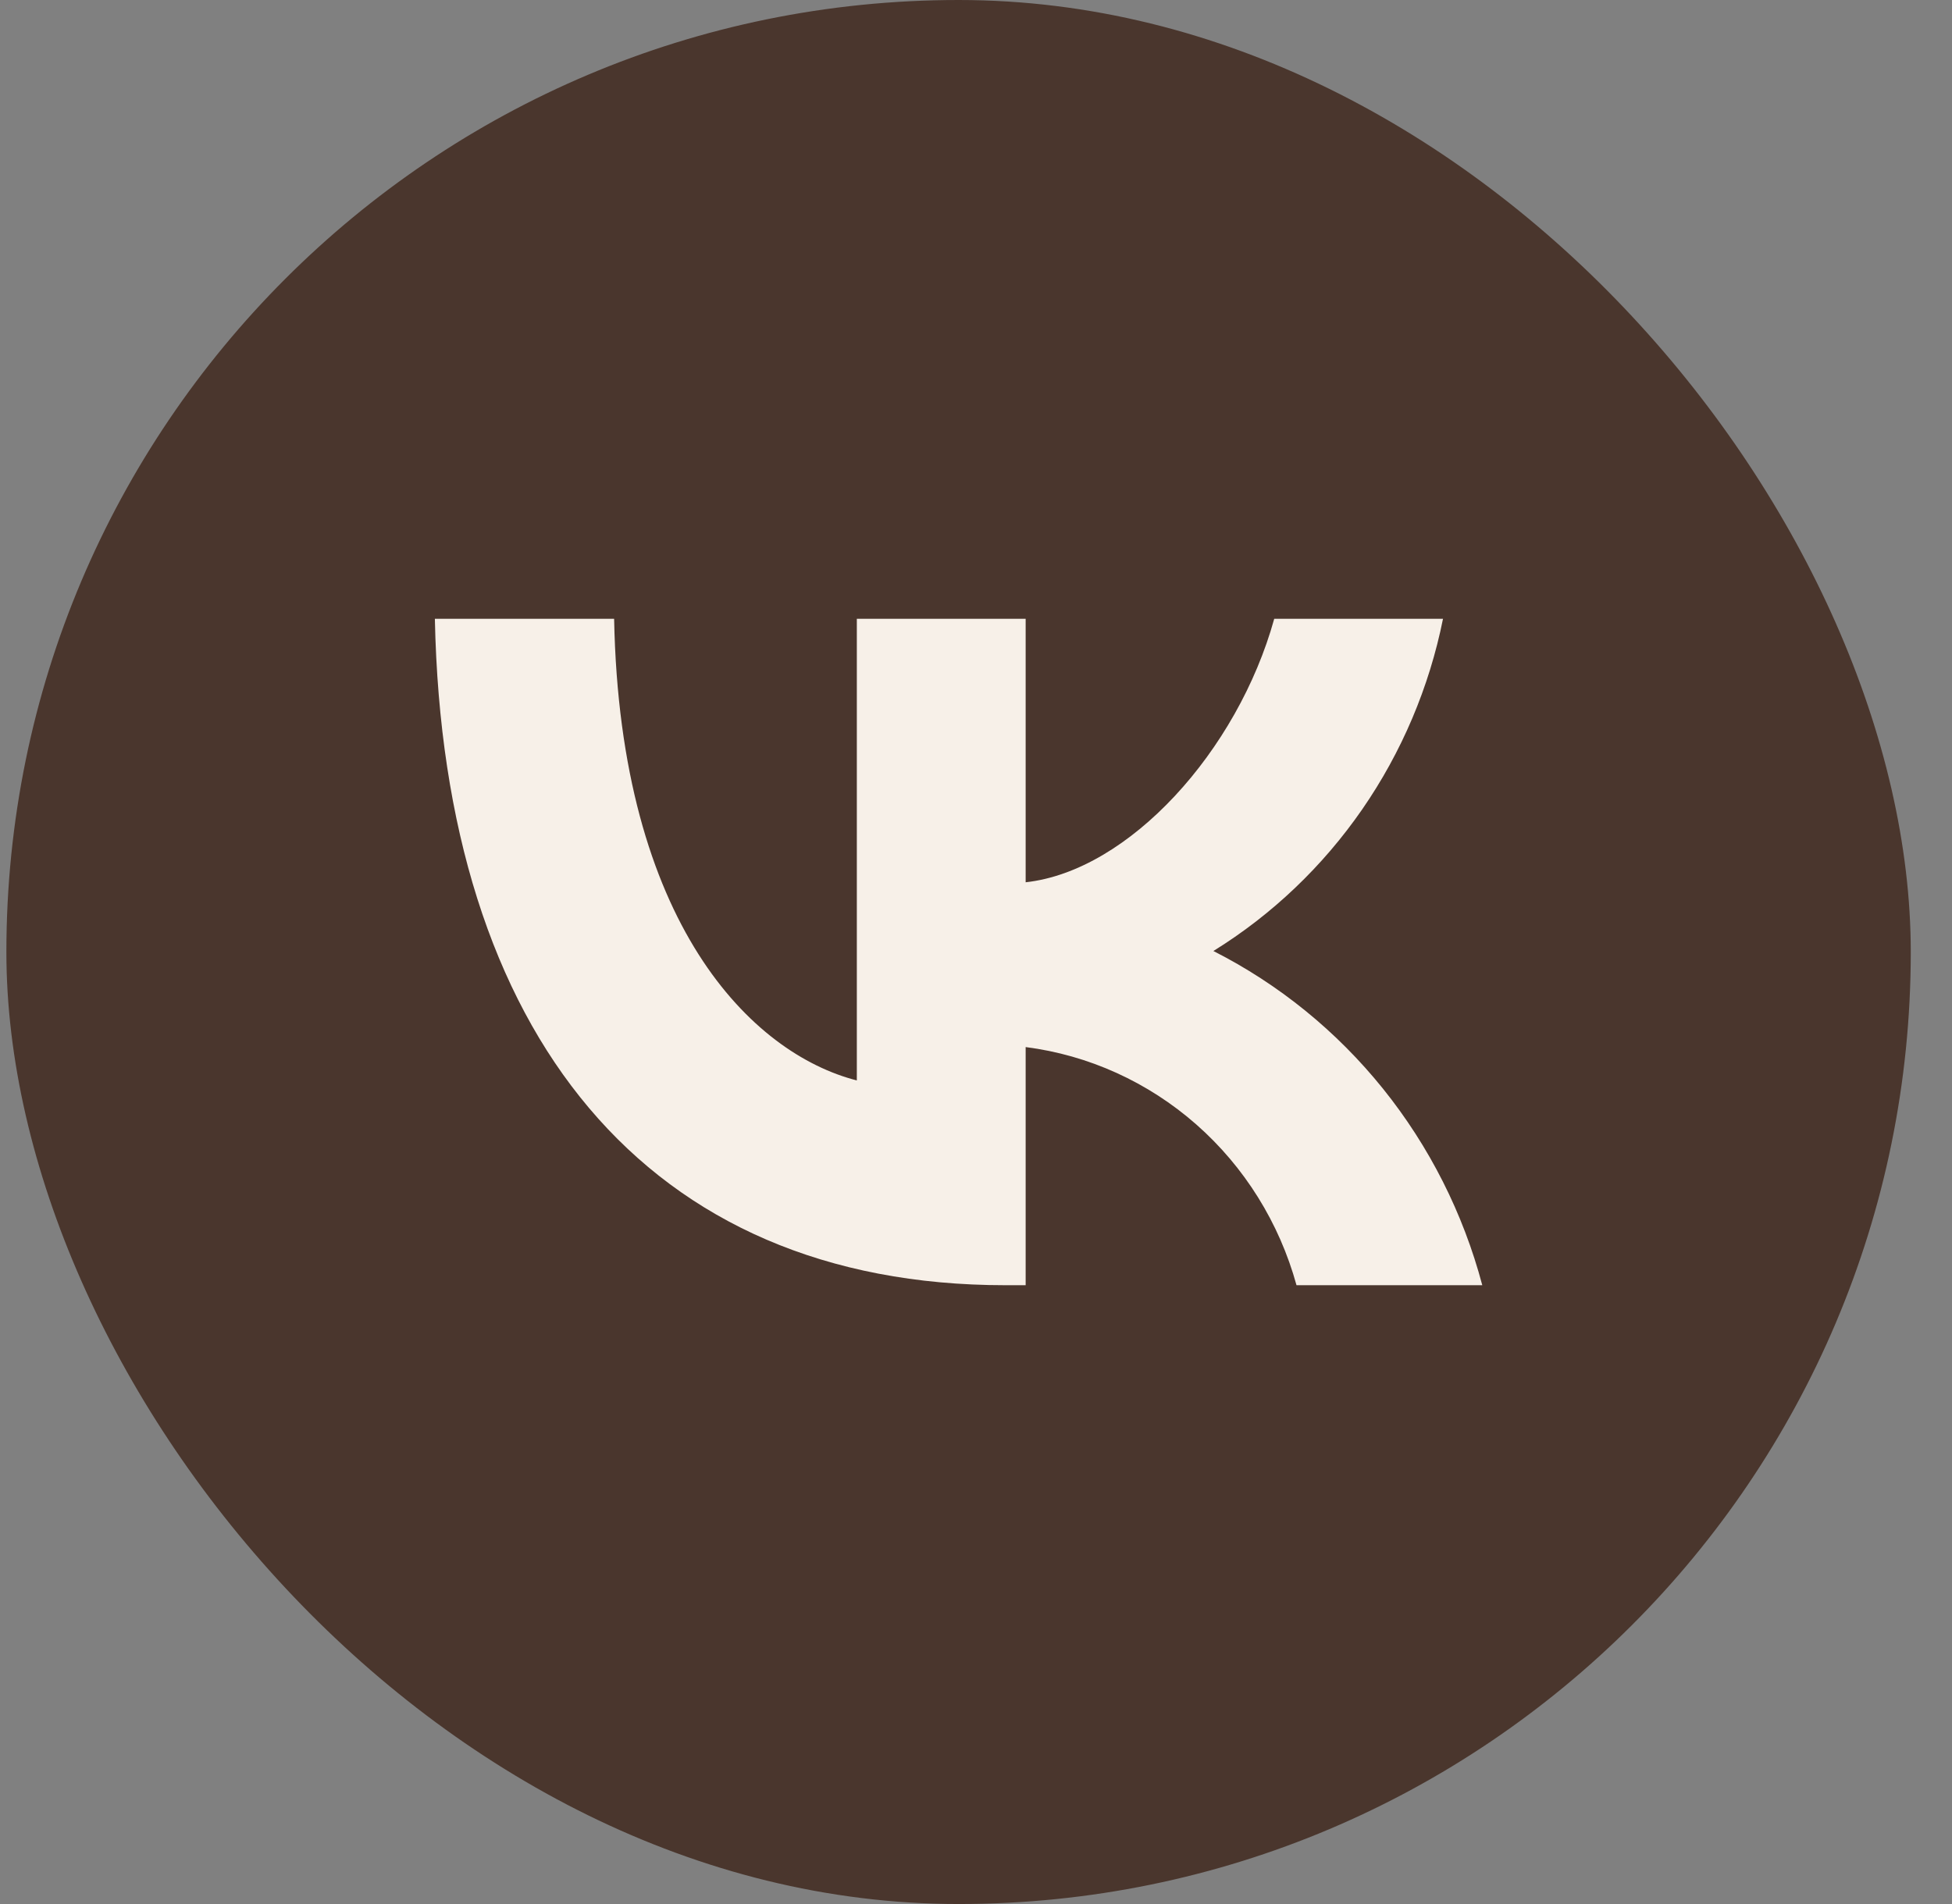 <?xml version="1.0" encoding="UTF-8"?> <svg xmlns="http://www.w3.org/2000/svg" width="41" height="40" viewBox="0 0 41 40" fill="none"><rect x="0" y="0" width="41" height="40" fill="#808080" stroke="none"/><g clip-path="url(#clip0_2121_196)"><rect x="0.134" width="40" height="40" rx="20" fill="#4A362D"></rect><path d="M21.116 27C13.6 27 9.313 21.745 9.134 13H12.899C13.023 19.418 15.799 22.137 17.997 22.698V13H21.543V18.535C23.714 18.297 25.995 15.775 26.764 13H30.309C30.02 14.439 29.442 15.802 28.612 17.003C27.782 18.203 26.718 19.217 25.486 19.979C26.861 20.676 28.075 21.662 29.049 22.872C30.022 24.082 30.733 25.489 31.134 27H27.232C26.871 25.688 26.139 24.513 25.127 23.623C24.115 22.733 22.868 22.167 21.543 21.997V27H21.116V27Z" fill="#F7F0E8"></path></g><defs><clipPath id="clip0_2121_196"><rect x="0.134" width="40" height="40" rx="20" fill="white"></rect></clipPath></defs></svg> 